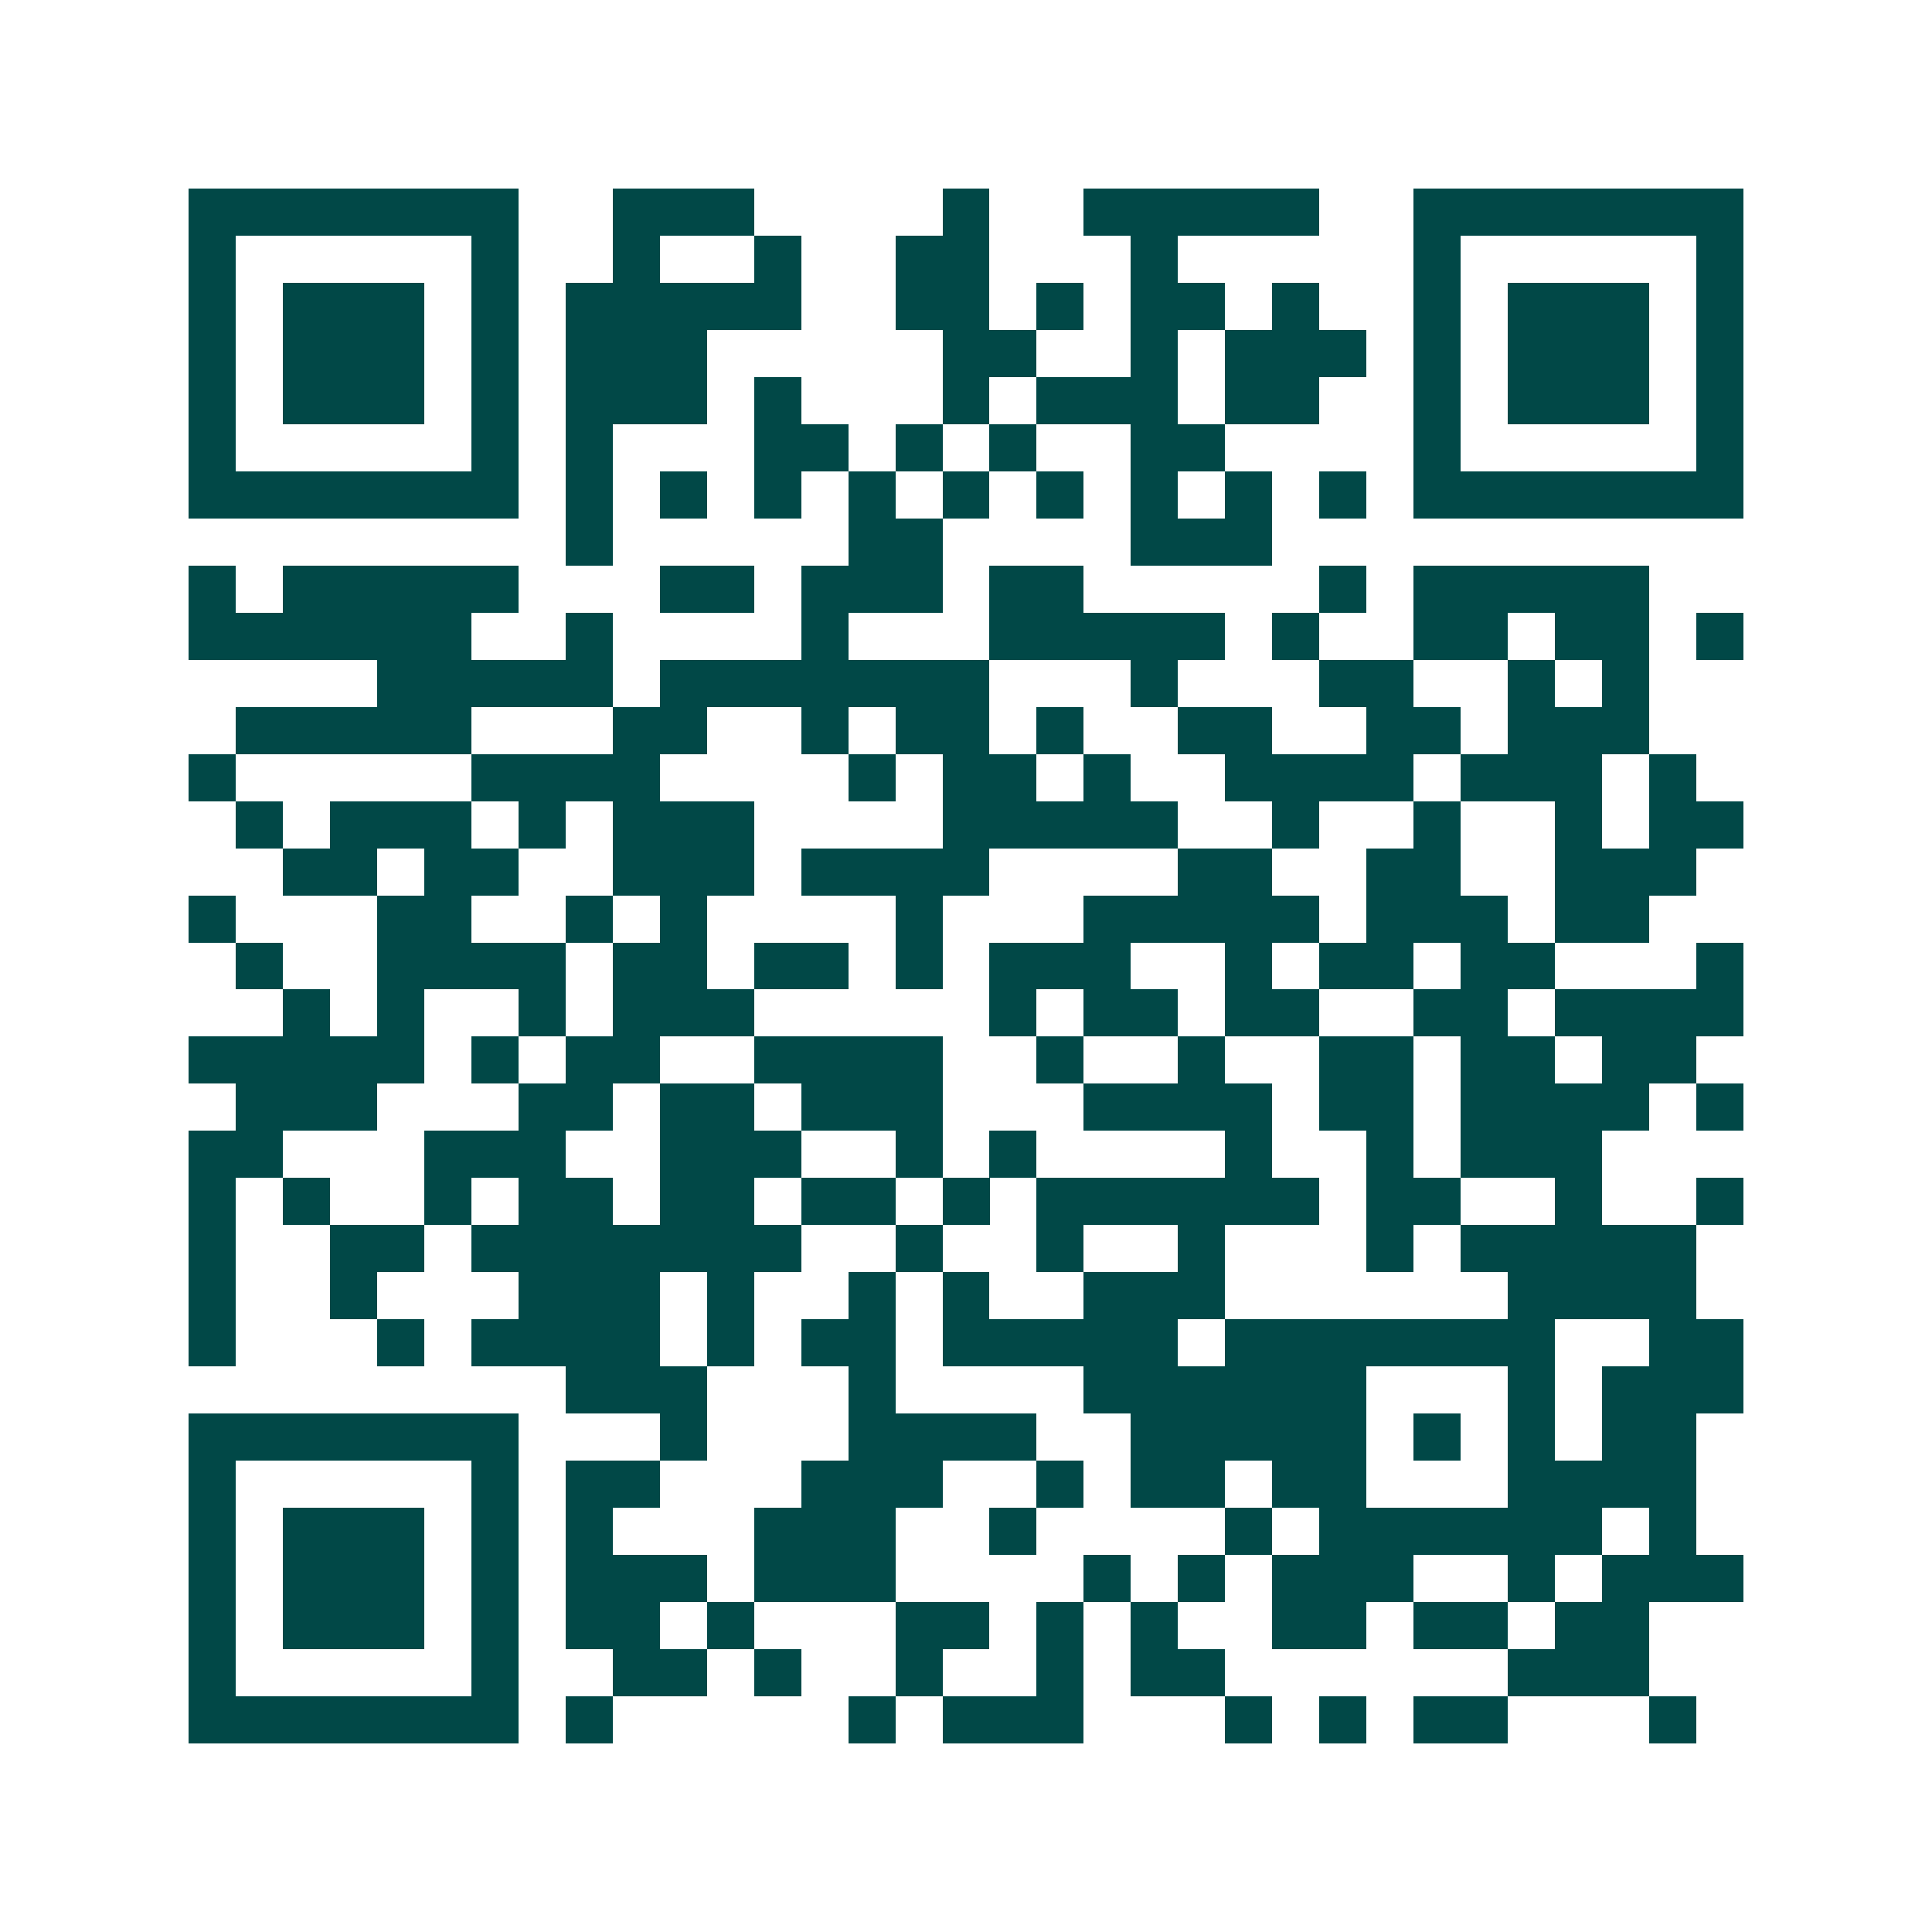 <svg xmlns="http://www.w3.org/2000/svg" width="200" height="200" viewBox="0 0 41 41" shape-rendering="crispEdges"><path fill="#ffffff" d="M0 0h41v41H0z"/><path stroke="#014847" d="M4 4.5h7m2 0h3m4 0h1m2 0h5m2 0h7M4 5.5h1m5 0h1m2 0h1m2 0h1m2 0h2m3 0h1m5 0h1m5 0h1M4 6.5h1m1 0h3m1 0h1m1 0h5m2 0h2m1 0h1m1 0h2m1 0h1m2 0h1m1 0h3m1 0h1M4 7.5h1m1 0h3m1 0h1m1 0h3m5 0h2m2 0h1m1 0h3m1 0h1m1 0h3m1 0h1M4 8.5h1m1 0h3m1 0h1m1 0h3m1 0h1m3 0h1m1 0h3m1 0h2m2 0h1m1 0h3m1 0h1M4 9.5h1m5 0h1m1 0h1m3 0h2m1 0h1m1 0h1m2 0h2m4 0h1m5 0h1M4 10.5h7m1 0h1m1 0h1m1 0h1m1 0h1m1 0h1m1 0h1m1 0h1m1 0h1m1 0h1m1 0h7M12 11.5h1m5 0h2m4 0h3M4 12.5h1m1 0h5m3 0h2m1 0h3m1 0h2m5 0h1m1 0h5M4 13.5h6m2 0h1m4 0h1m3 0h5m1 0h1m2 0h2m1 0h2m1 0h1M8 14.5h5m1 0h7m3 0h1m3 0h2m2 0h1m1 0h1M5 15.5h5m3 0h2m2 0h1m1 0h2m1 0h1m2 0h2m2 0h2m1 0h3M4 16.5h1m5 0h4m4 0h1m1 0h2m1 0h1m2 0h4m1 0h3m1 0h1M5 17.5h1m1 0h3m1 0h1m1 0h3m4 0h5m2 0h1m2 0h1m2 0h1m1 0h2M6 18.5h2m1 0h2m2 0h3m1 0h4m4 0h2m2 0h2m2 0h3M4 19.5h1m3 0h2m2 0h1m1 0h1m4 0h1m3 0h5m1 0h3m1 0h2M5 20.5h1m2 0h4m1 0h2m1 0h2m1 0h1m1 0h3m2 0h1m1 0h2m1 0h2m3 0h1M6 21.5h1m1 0h1m2 0h1m1 0h3m5 0h1m1 0h2m1 0h2m2 0h2m1 0h4M4 22.5h5m1 0h1m1 0h2m2 0h4m2 0h1m2 0h1m2 0h2m1 0h2m1 0h2M5 23.5h3m3 0h2m1 0h2m1 0h3m3 0h4m1 0h2m1 0h4m1 0h1M4 24.5h2m3 0h3m2 0h3m2 0h1m1 0h1m4 0h1m2 0h1m1 0h3M4 25.5h1m1 0h1m2 0h1m1 0h2m1 0h2m1 0h2m1 0h1m1 0h6m1 0h2m2 0h1m2 0h1M4 26.5h1m2 0h2m1 0h7m2 0h1m2 0h1m2 0h1m3 0h1m1 0h5M4 27.5h1m2 0h1m3 0h3m1 0h1m2 0h1m1 0h1m2 0h3m6 0h4M4 28.5h1m3 0h1m1 0h4m1 0h1m1 0h2m1 0h5m1 0h7m2 0h2M12 29.5h3m3 0h1m4 0h6m3 0h1m1 0h3M4 30.5h7m3 0h1m3 0h4m2 0h5m1 0h1m1 0h1m1 0h2M4 31.5h1m5 0h1m1 0h2m3 0h3m2 0h1m1 0h2m1 0h2m3 0h4M4 32.5h1m1 0h3m1 0h1m1 0h1m3 0h3m2 0h1m4 0h1m1 0h6m1 0h1M4 33.5h1m1 0h3m1 0h1m1 0h3m1 0h3m4 0h1m1 0h1m1 0h3m2 0h1m1 0h3M4 34.5h1m1 0h3m1 0h1m1 0h2m1 0h1m3 0h2m1 0h1m1 0h1m2 0h2m1 0h2m1 0h2M4 35.5h1m5 0h1m2 0h2m1 0h1m2 0h1m2 0h1m1 0h2m6 0h3M4 36.5h7m1 0h1m5 0h1m1 0h3m3 0h1m1 0h1m1 0h2m3 0h1"/></svg>
